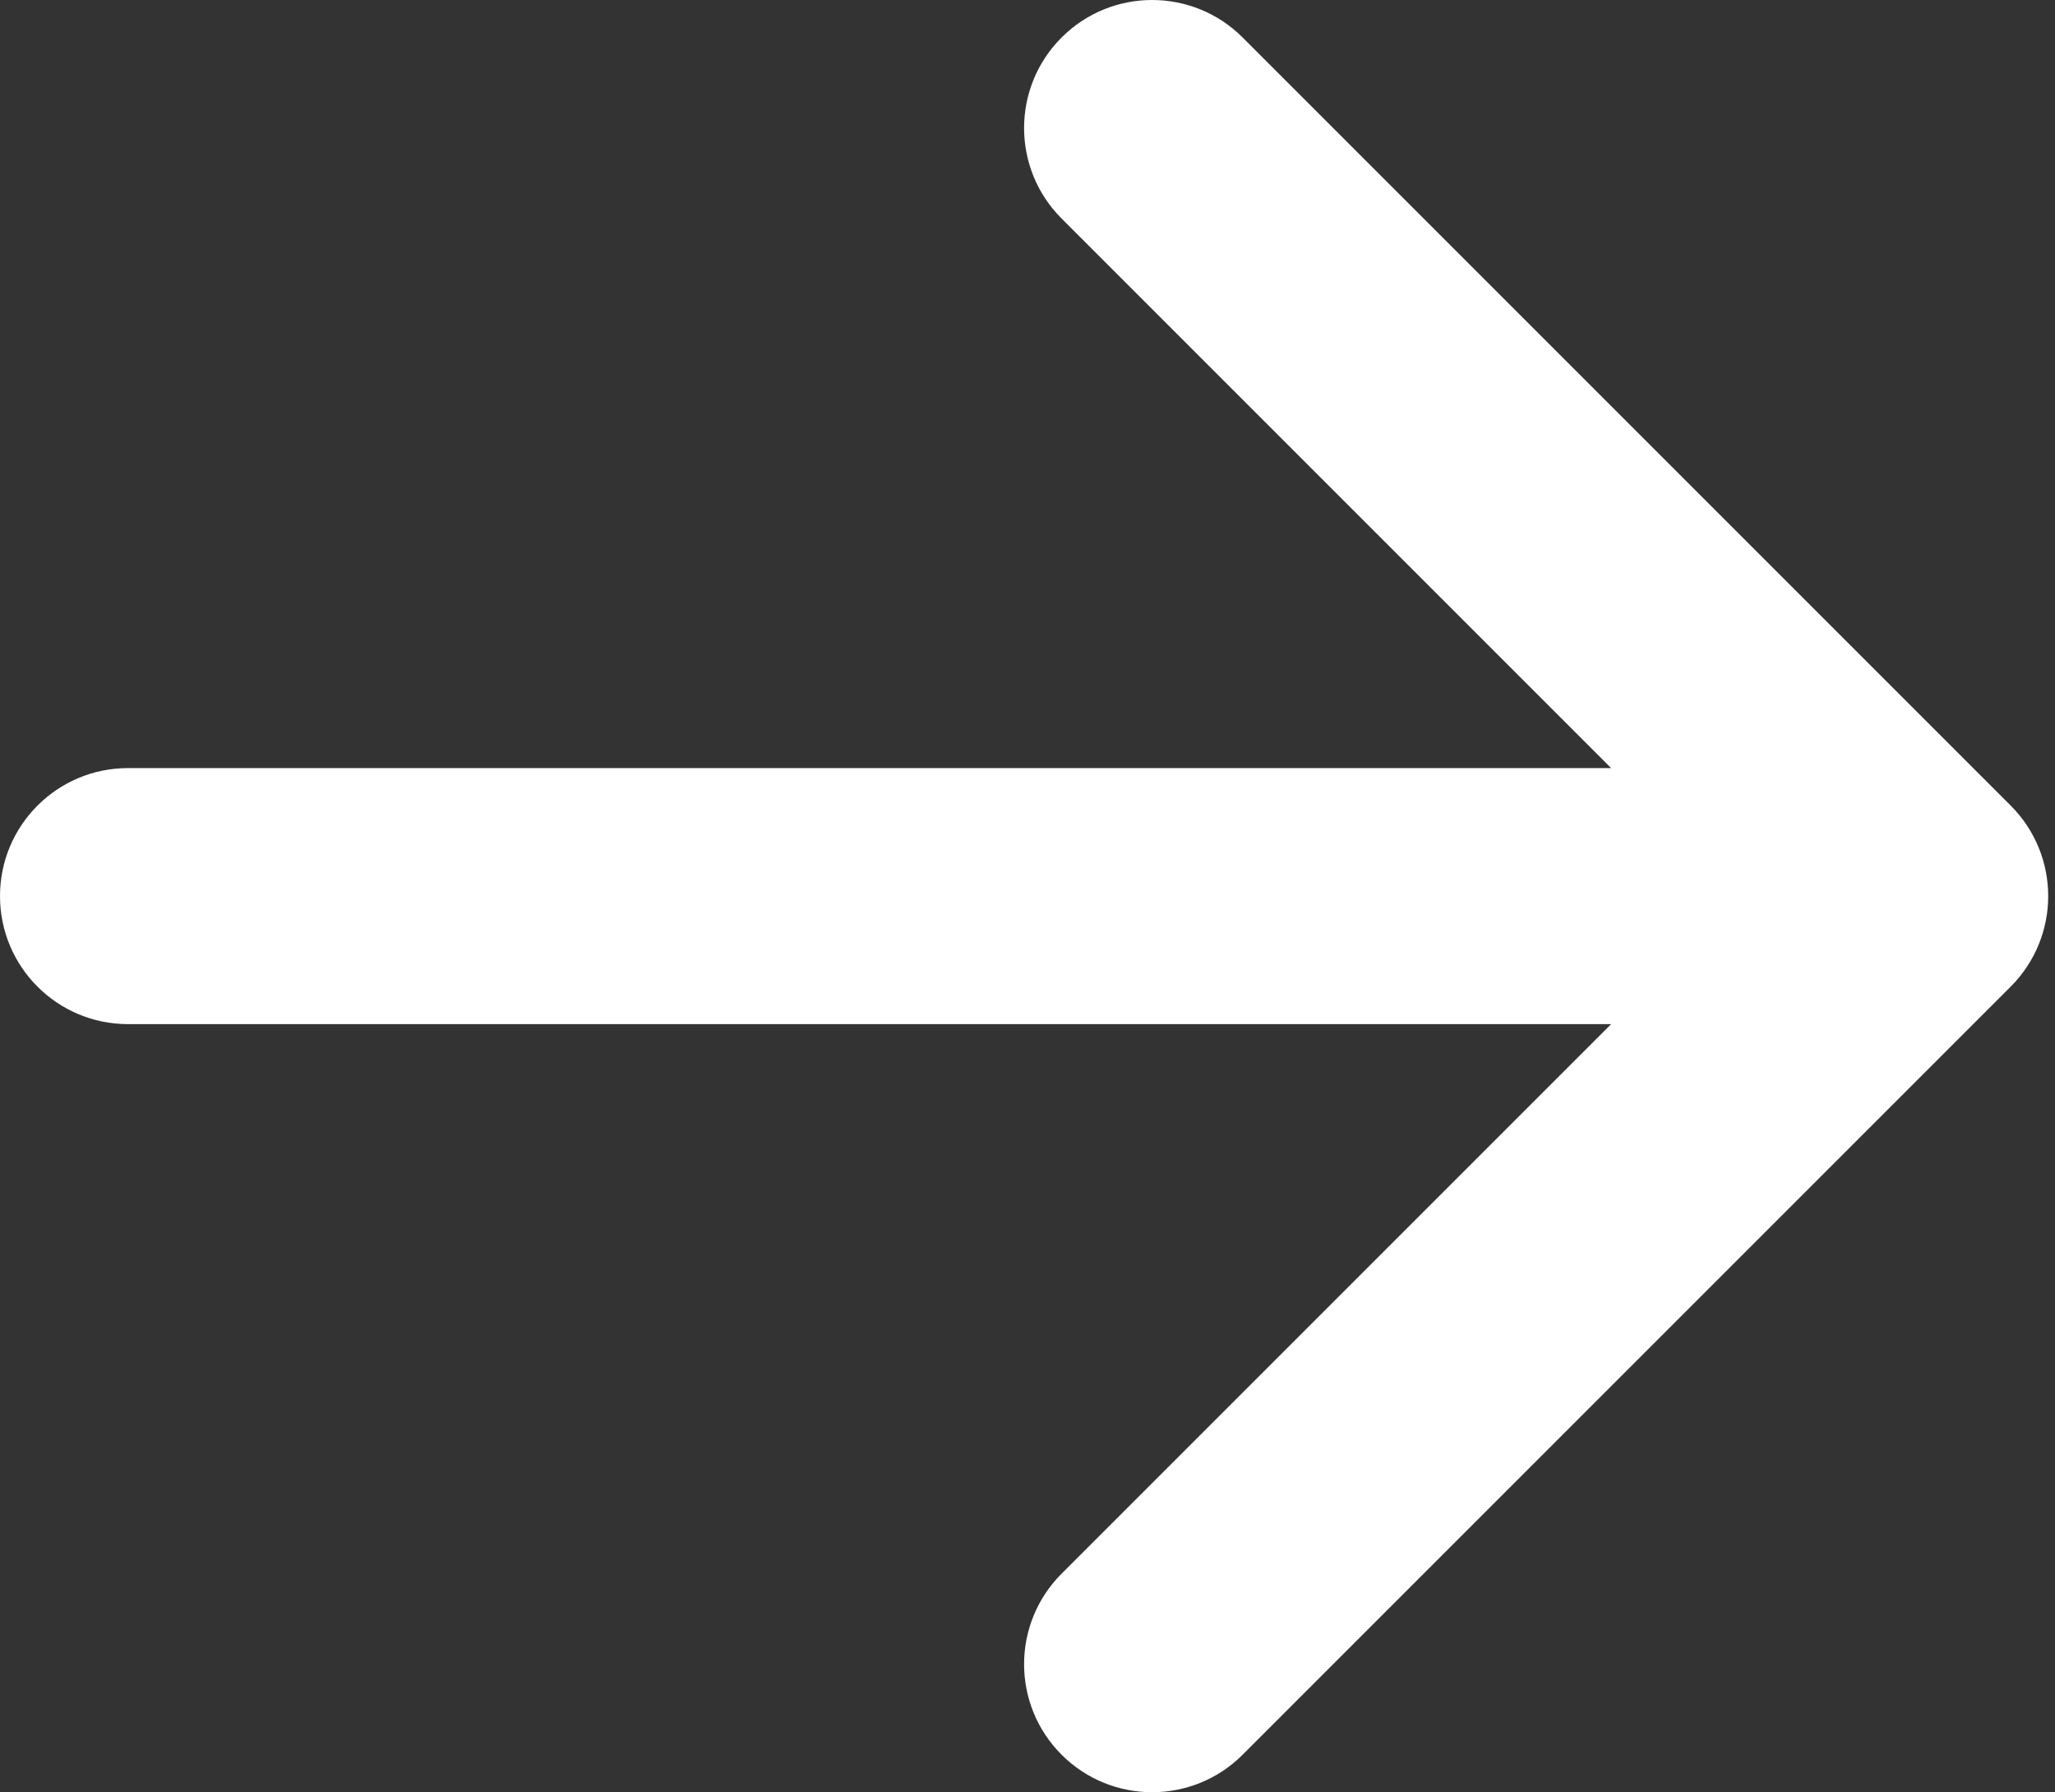 <?xml version="1.0" encoding="UTF-8"?> <svg xmlns="http://www.w3.org/2000/svg" width="86" height="75" viewBox="0 0 86 75" fill="none"><rect x="0" y="0" width="86" height="75" fill="#333333" stroke="none"/> <path fill-rule="evenodd" clip-rule="evenodd" d="M44.427 1.569C46.519 -0.523 49.911 -0.523 52.003 1.569L84.146 33.712C86.238 35.804 86.238 39.196 84.146 41.288L52.003 73.432C49.911 75.524 46.519 75.524 44.427 73.432C42.334 71.34 42.334 67.948 44.427 65.855L67.424 42.858H5.357C2.398 42.858 0 40.459 0 37.5C0 34.542 2.398 32.143 5.357 32.143H67.424L44.427 9.145C42.334 7.053 42.334 3.661 44.427 1.569Z" fill="white"></path> </svg> 